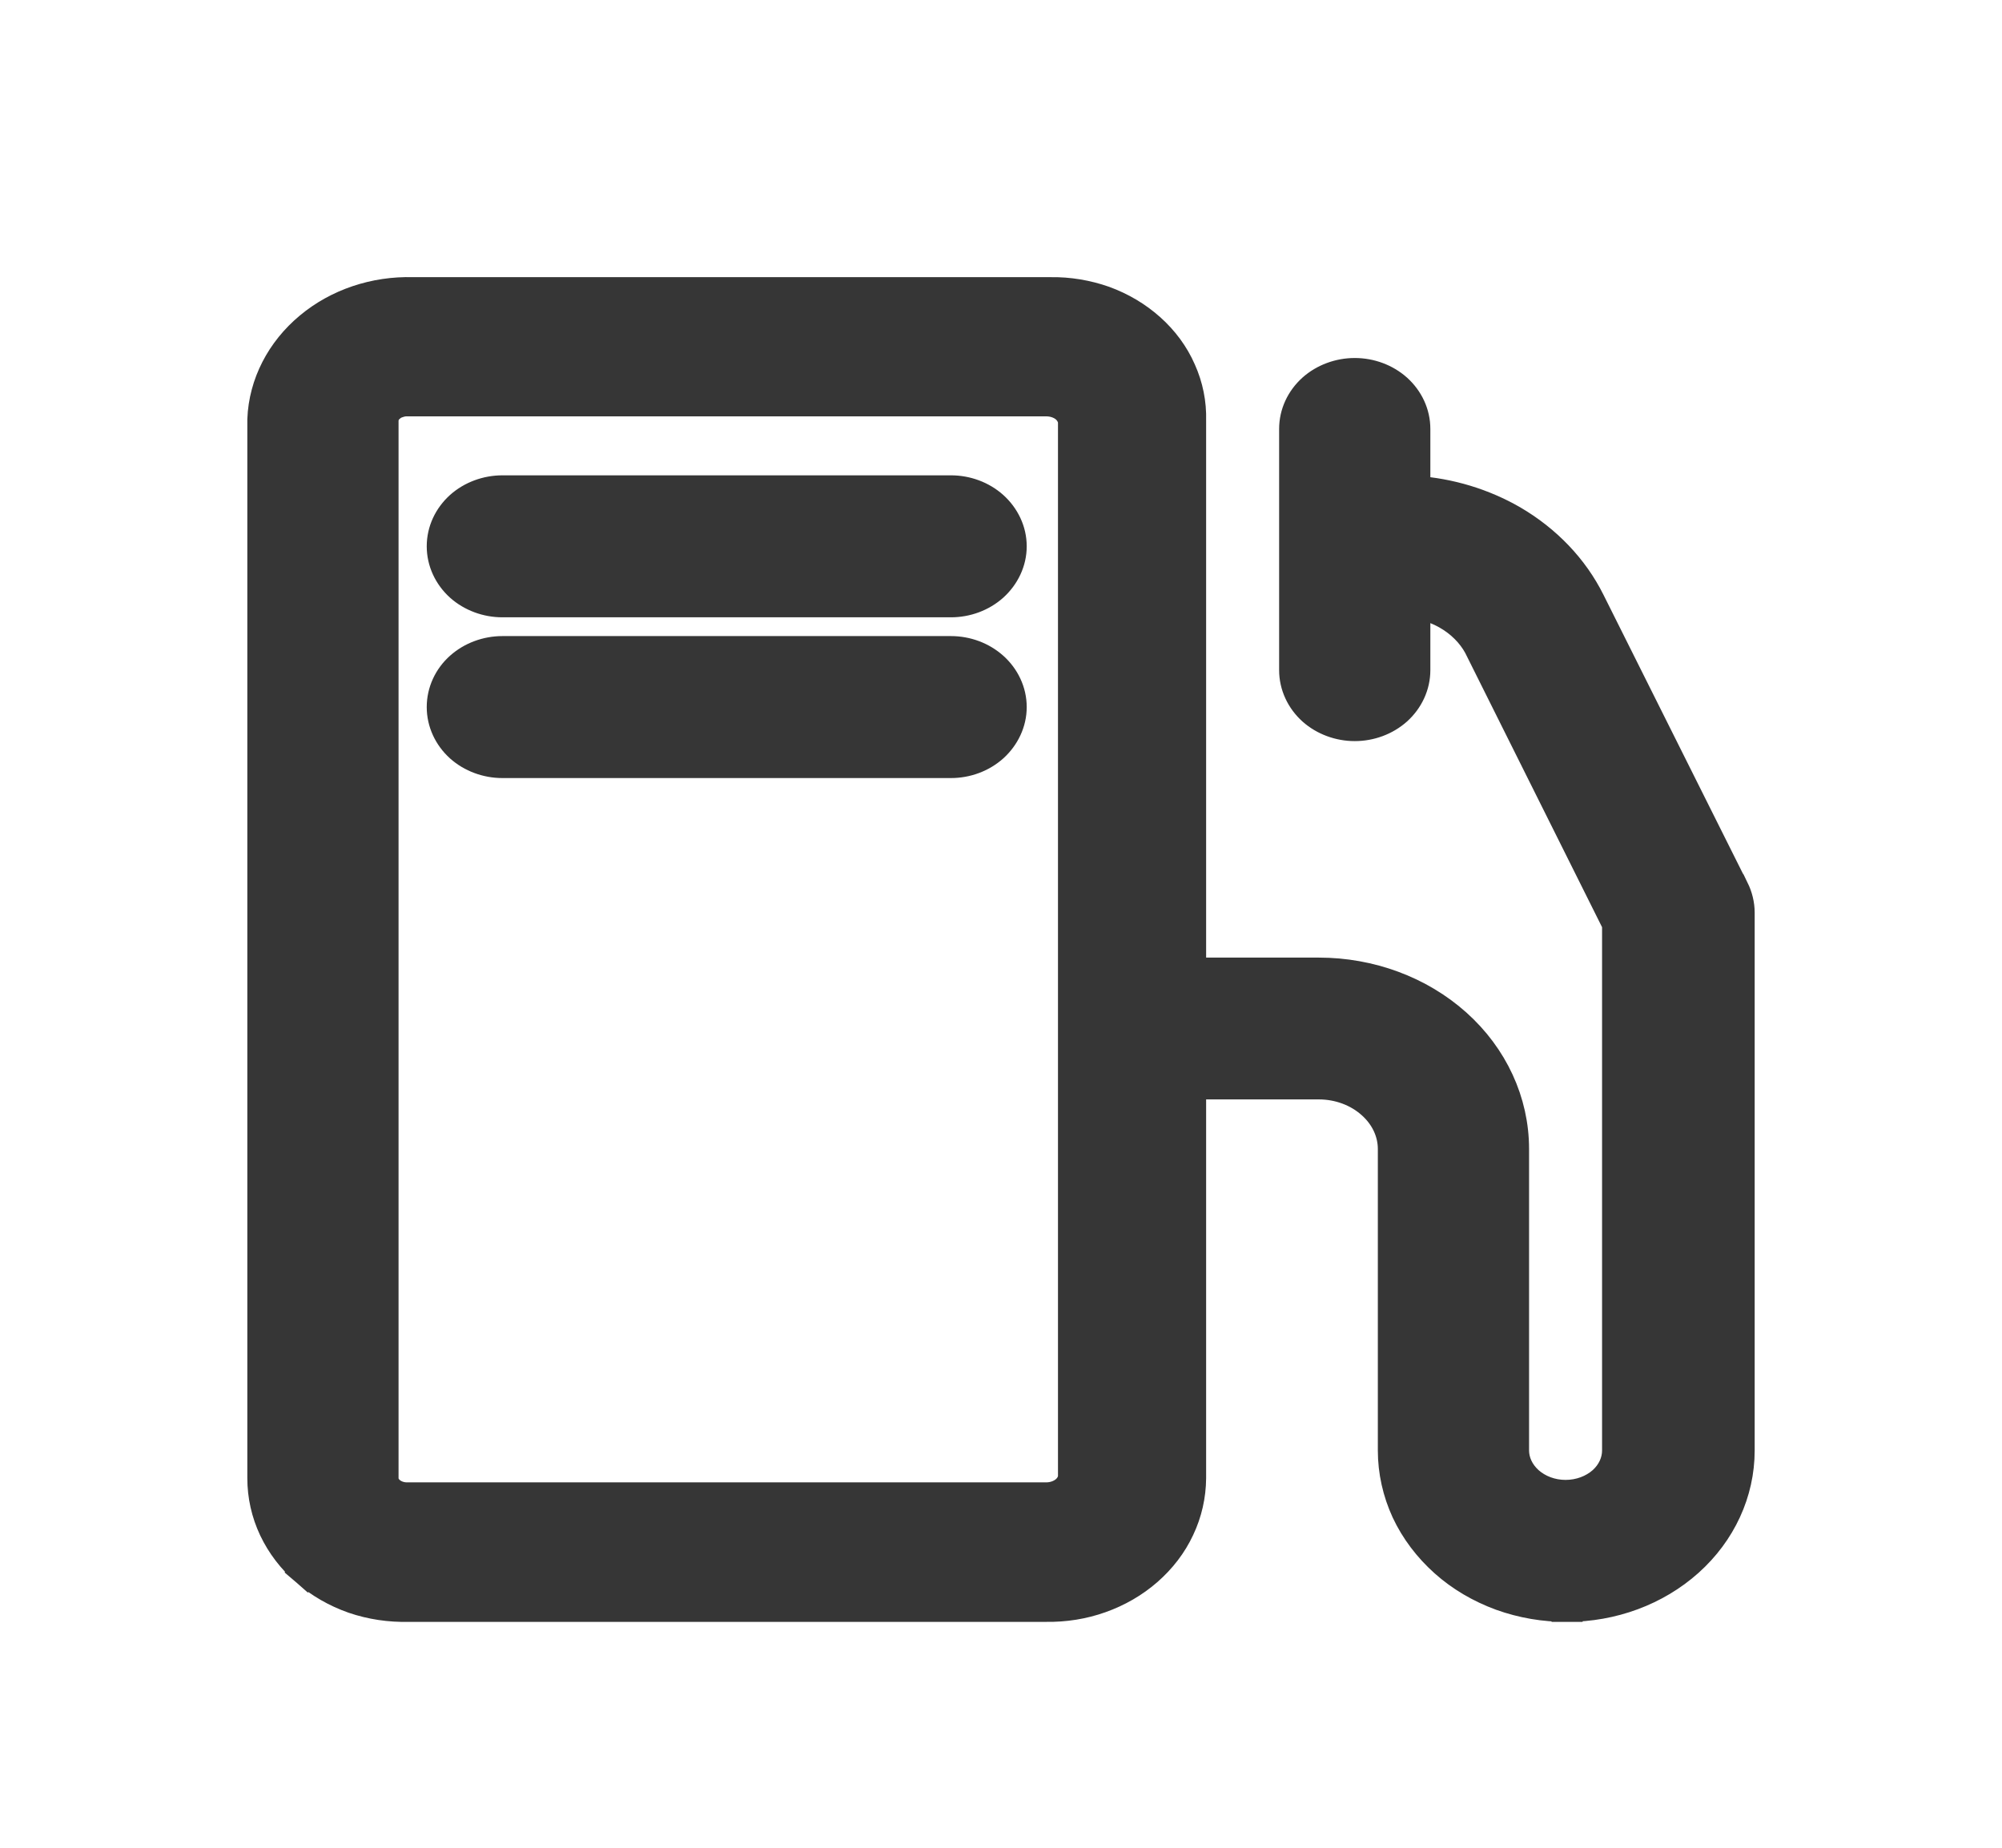 <svg width="13" height="12" viewBox="0 0 13 12" fill="none" xmlns="http://www.w3.org/2000/svg">
<path d="M10.175 10.433C10.469 10.433 10.752 10.329 10.963 10.14C11.174 9.951 11.294 9.692 11.294 9.42L11.294 5.928L11.294 5.927C11.294 5.875 11.281 5.823 11.258 5.776C11.258 5.776 11.258 5.776 11.257 5.776L10.323 3.908C10.323 3.908 10.323 3.908 10.323 3.908C10.215 3.691 10.04 3.509 9.821 3.381C9.63 3.271 9.413 3.205 9.188 3.19V2.786C9.188 2.686 9.144 2.594 9.07 2.527C8.996 2.461 8.898 2.425 8.797 2.425C8.697 2.425 8.598 2.461 8.524 2.527C8.45 2.594 8.406 2.686 8.406 2.786V4.352C8.406 4.451 8.45 4.544 8.524 4.611C8.598 4.677 8.697 4.713 8.797 4.713C8.898 4.713 8.996 4.677 9.07 4.611C9.144 4.544 9.188 4.451 9.188 4.352V3.917C9.262 3.928 9.332 3.952 9.396 3.988C9.486 4.039 9.558 4.111 9.603 4.194L10.503 5.998V9.42C10.503 9.493 10.471 9.566 10.409 9.622C10.346 9.678 10.259 9.711 10.166 9.711C10.073 9.711 9.987 9.678 9.924 9.622C9.862 9.566 9.829 9.493 9.829 9.42V7.462C9.829 7.155 9.693 6.863 9.455 6.65C9.217 6.437 8.896 6.319 8.564 6.319H7.732V2.73C7.735 2.619 7.713 2.509 7.667 2.407C7.622 2.304 7.554 2.212 7.468 2.135C7.382 2.058 7.281 1.998 7.169 1.957C7.058 1.918 6.94 1.898 6.821 1.9H2.681C2.435 1.893 2.194 1.973 2.011 2.126C1.827 2.279 1.715 2.494 1.706 2.724L1.706 2.724V2.729V9.6C1.706 9.713 1.731 9.825 1.78 9.929C1.829 10.032 1.9 10.125 1.989 10.202L2.054 10.127L1.989 10.202C2.078 10.279 2.182 10.339 2.296 10.379C2.41 10.418 2.531 10.436 2.652 10.433H6.792C6.913 10.435 7.033 10.416 7.145 10.376C7.258 10.336 7.362 10.276 7.45 10.199C7.538 10.122 7.609 10.03 7.657 9.927C7.706 9.824 7.731 9.713 7.732 9.6V9.6V7.04H8.564C8.695 7.04 8.819 7.087 8.909 7.168C8.999 7.248 9.047 7.354 9.047 7.462V9.42C9.047 9.555 9.077 9.689 9.134 9.813C9.192 9.937 9.277 10.049 9.382 10.143C9.487 10.237 9.612 10.31 9.748 10.36C9.884 10.409 10.029 10.434 10.175 10.433ZM10.175 10.433C10.175 10.433 10.175 10.433 10.175 10.433V10.333L10.176 10.433C10.176 10.433 10.175 10.433 10.175 10.433ZM2.647 2.604L2.647 2.604H2.65H6.793V2.604L6.794 2.604C6.841 2.604 6.885 2.619 6.918 2.645C6.948 2.67 6.965 2.702 6.97 2.734V9.595C6.966 9.627 6.949 9.66 6.918 9.685C6.886 9.711 6.841 9.727 6.794 9.727V9.727H6.793H2.642C2.598 9.727 2.557 9.711 2.529 9.686C2.501 9.661 2.488 9.63 2.488 9.6V2.729C2.489 2.714 2.492 2.699 2.499 2.684C2.506 2.669 2.517 2.655 2.532 2.643C2.546 2.63 2.564 2.62 2.584 2.614C2.604 2.607 2.625 2.603 2.647 2.604ZM3.262 3.909H6.175C6.276 3.909 6.374 3.873 6.448 3.807C6.522 3.74 6.567 3.647 6.567 3.548C6.567 3.448 6.522 3.356 6.448 3.289C6.374 3.223 6.276 3.187 6.175 3.187H3.262C3.162 3.187 3.063 3.223 2.989 3.289C2.915 3.356 2.871 3.448 2.871 3.548C2.871 3.647 2.915 3.74 2.989 3.807C3.063 3.873 3.162 3.909 3.262 3.909ZM3.262 4.953H6.175C6.276 4.953 6.374 4.917 6.448 4.851C6.522 4.784 6.567 4.691 6.567 4.592C6.567 4.492 6.522 4.399 6.448 4.333C6.374 4.267 6.276 4.231 6.175 4.231H3.262C3.162 4.231 3.063 4.267 2.989 4.333C2.915 4.399 2.871 4.492 2.871 4.592C2.871 4.691 2.915 4.784 2.989 4.851C3.063 4.917 3.162 4.953 3.262 4.953Z" fill="#363636" stroke="#363636" stroke-width="0.2"/>
</svg>
